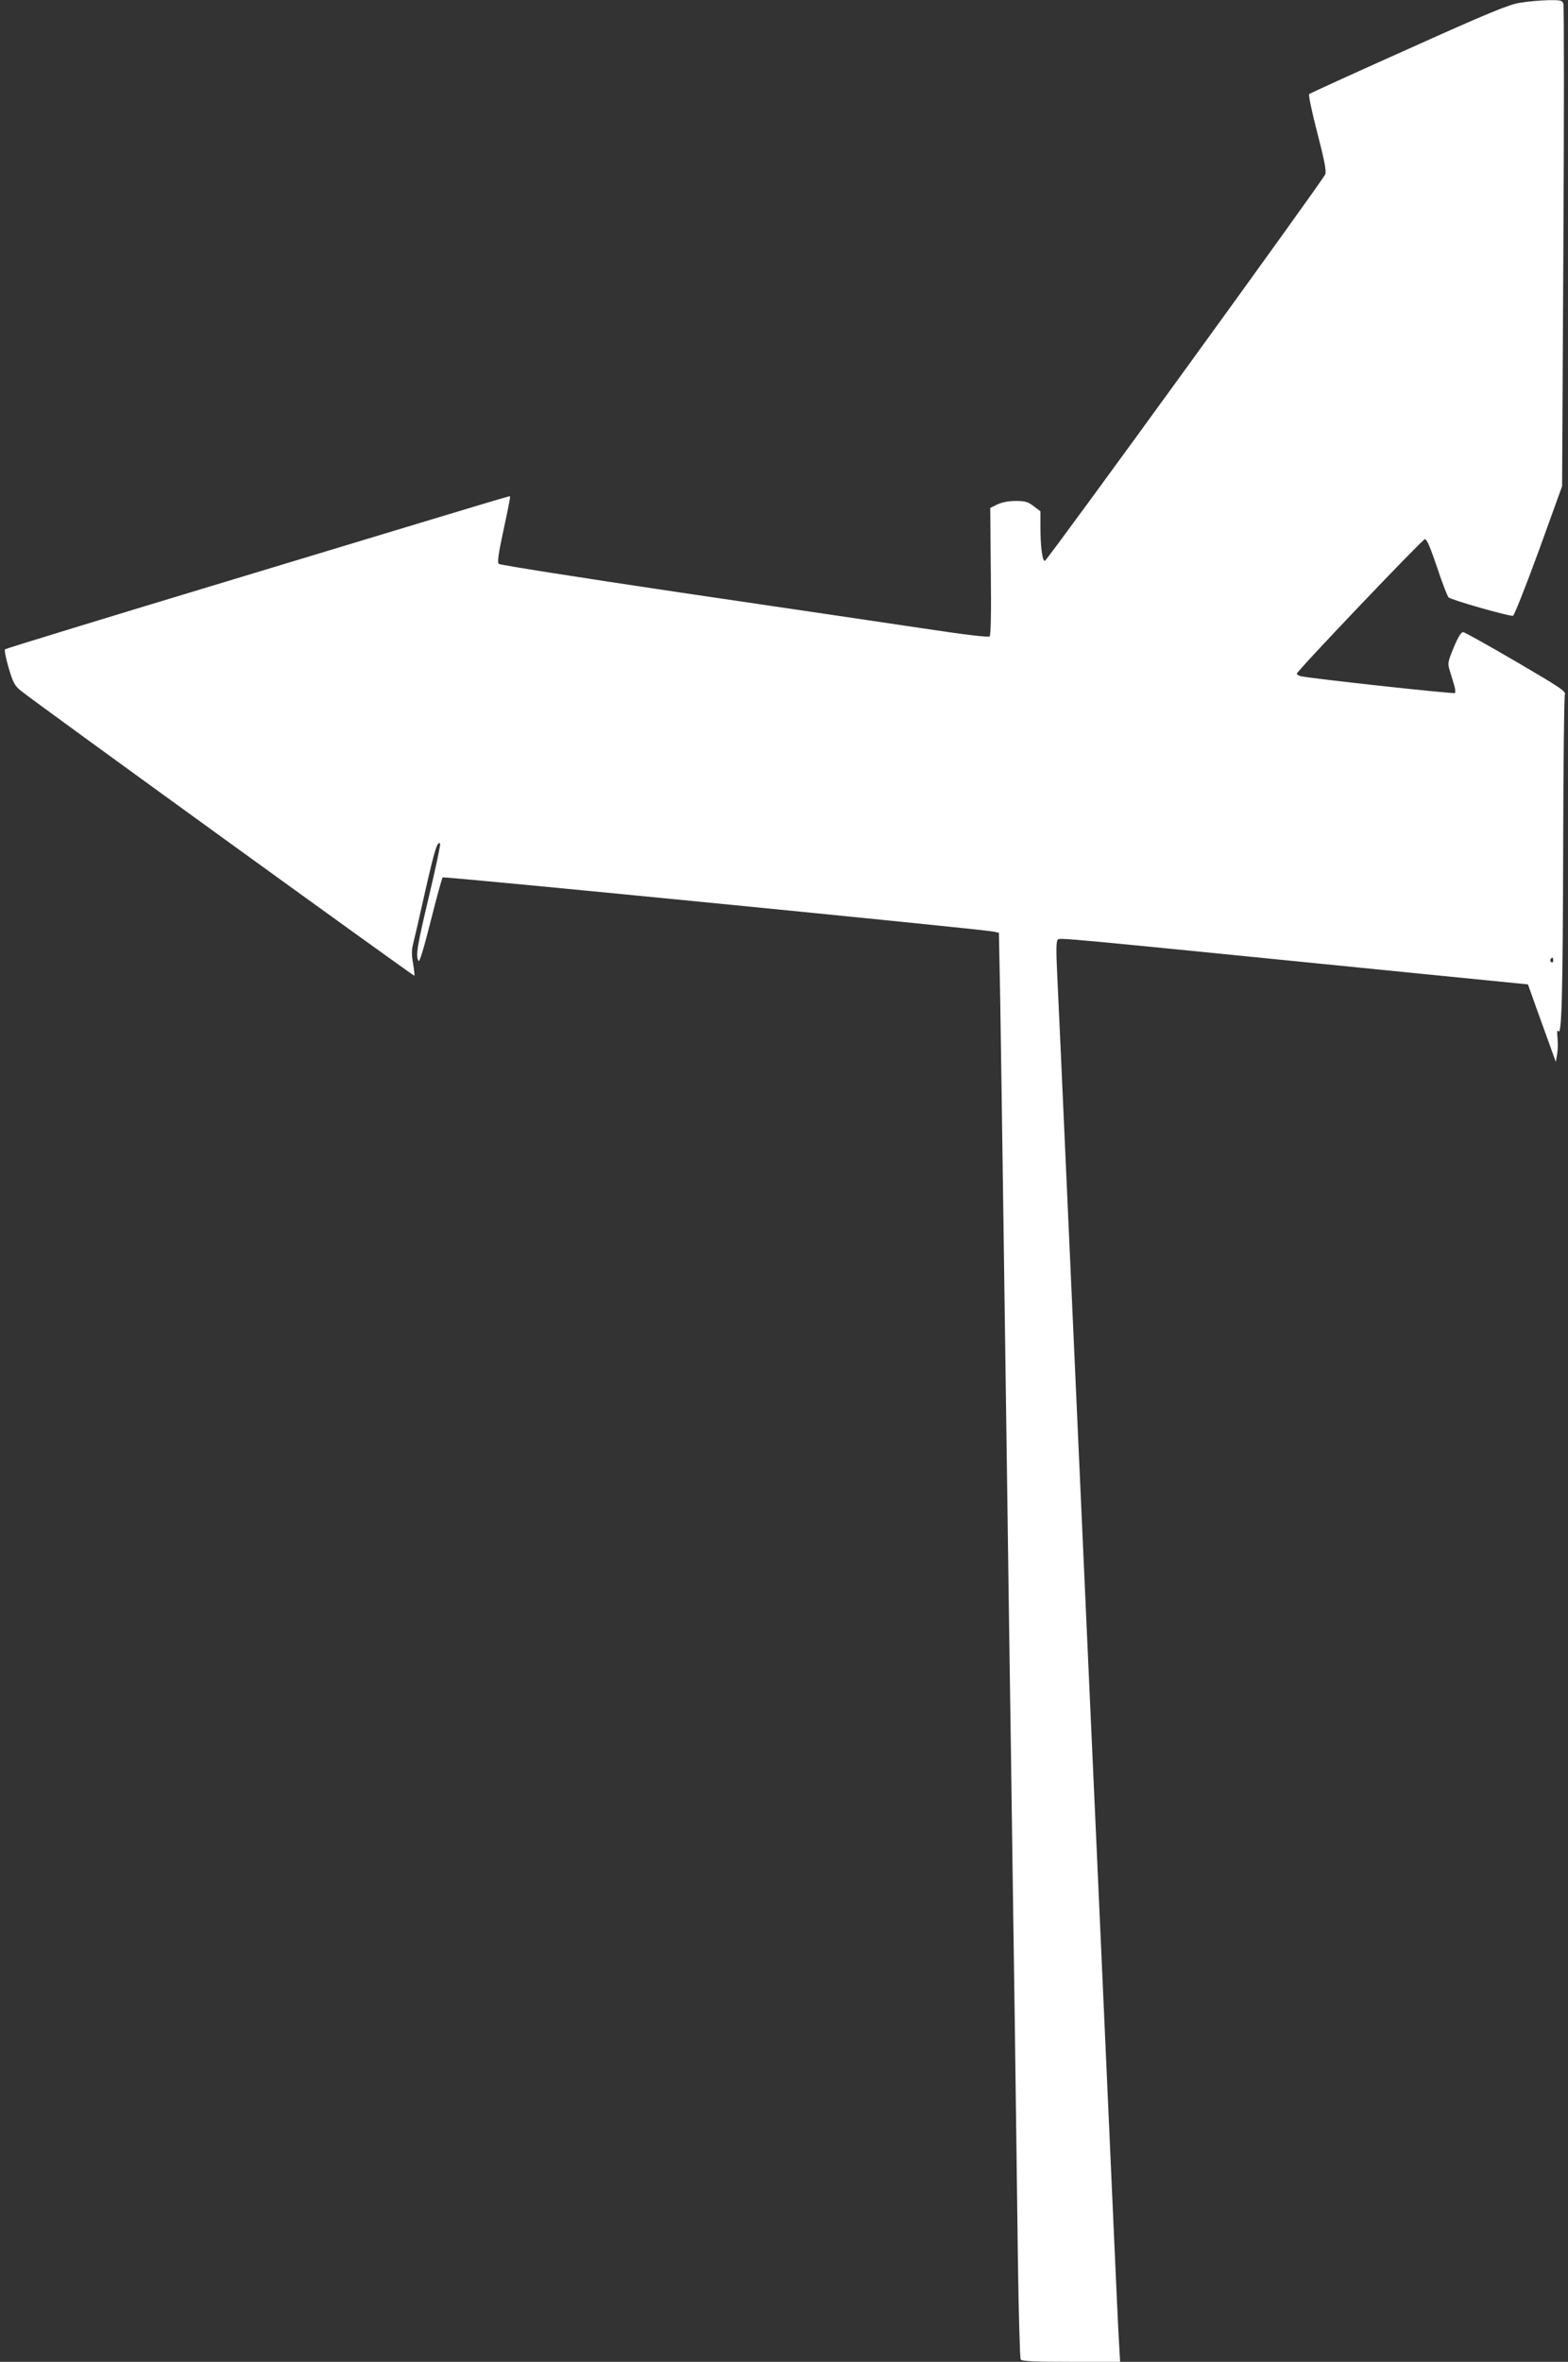 <?xml version="1.0" standalone="no"?>
<!DOCTYPE svg PUBLIC "-//W3C//DTD SVG 20010904//EN"
 "http://www.w3.org/TR/2001/REC-SVG-20010904/DTD/svg10.dtd">
<svg version="1.0" xmlns="http://www.w3.org/2000/svg"
 width="850pt" height="1280pt" viewBox="0 0 850 1280"
 preserveAspectRatio="xMidYMid meet">
<rect x="0" y="0" width="850" height="1280" fill="#333333" stroke="none"/>
<g transform="translate(0,1280) scale(0.1,-0.1)"
fill="#ffffff" stroke="none">
<path d="M8240 12785 c-62 -10 -167 -53 -605 -250 -291 -130 -534 -241 -538
-245 -5 -4 15 -98 44 -210 39 -150 50 -208 43 -225 -15 -36 -1508 -2094 -1520
-2095 -14 0 -24 78 -24 187 l0 82 -37 28 c-31 24 -46 28 -97 28 -40 0 -74 -7
-100 -19 l-38 -19 3 -343 c3 -220 0 -346 -6 -353 -7 -6 -134 9 -365 44 -195
29 -789 117 -1320 195 -531 79 -970 148 -976 154 -9 8 -2 56 26 186 21 96 37
177 35 179 -4 4 64 24 -1500 -449 -676 -204 -1234 -375 -1238 -379 -4 -5 5
-50 20 -101 24 -81 33 -97 68 -125 76 -62 2127 -1546 2131 -1543 2 3 -1 32 -7
67 -8 45 -8 73 0 104 6 23 36 152 66 287 52 229 66 273 81 258 3 -4 -24 -131
-60 -283 -65 -274 -74 -327 -57 -353 5 -9 29 70 66 217 32 127 61 234 65 236
9 6 2925 -281 2980 -293 l35 -7 7 -355 c3 -195 11 -719 17 -1165 6 -445 16
-1120 21 -1500 5 -379 14 -1009 20 -1400 5 -390 15 -1056 21 -1480 6 -424 13
-1006 17 -1295 4 -289 11 -531 15 -537 6 -10 72 -13 273 -13 l266 0 -6 108
c-4 59 -15 307 -26 552 -11 245 -31 697 -45 1005 -14 308 -36 810 -50 1115
-14 305 -34 753 -45 995 -29 639 -66 1469 -95 2110 -56 1251 -66 1467 -74
1635 -6 128 -6 178 3 187 11 12 -15 14 1875 -175 l674 -67 48 -135 c27 -74 61
-169 76 -210 l27 -75 7 40 c4 22 5 63 2 90 -3 34 -2 46 5 36 18 -25 24 211 26
1019 1 432 5 794 9 805 7 18 -23 38 -264 179 -149 87 -278 159 -287 160 -11 1
-27 -25 -51 -82 -32 -77 -34 -87 -23 -123 7 -21 17 -57 24 -79 7 -22 9 -42 5
-46 -6 -6 -775 78 -834 91 -13 3 -23 9 -23 14 0 14 678 725 694 729 10 2 30
-45 66 -152 28 -85 57 -159 63 -164 19 -15 335 -105 349 -99 7 2 70 162 140
353 l126 349 7 1296 c4 713 4 1306 0 1318 -6 19 -13 21 -83 20 -42 -1 -111 -7
-152 -14z m180 -5191 c0 -8 -5 -12 -10 -9 -6 4 -8 11 -5 16 9 14 15 11 15 -7z"/>
</g>
</svg>
